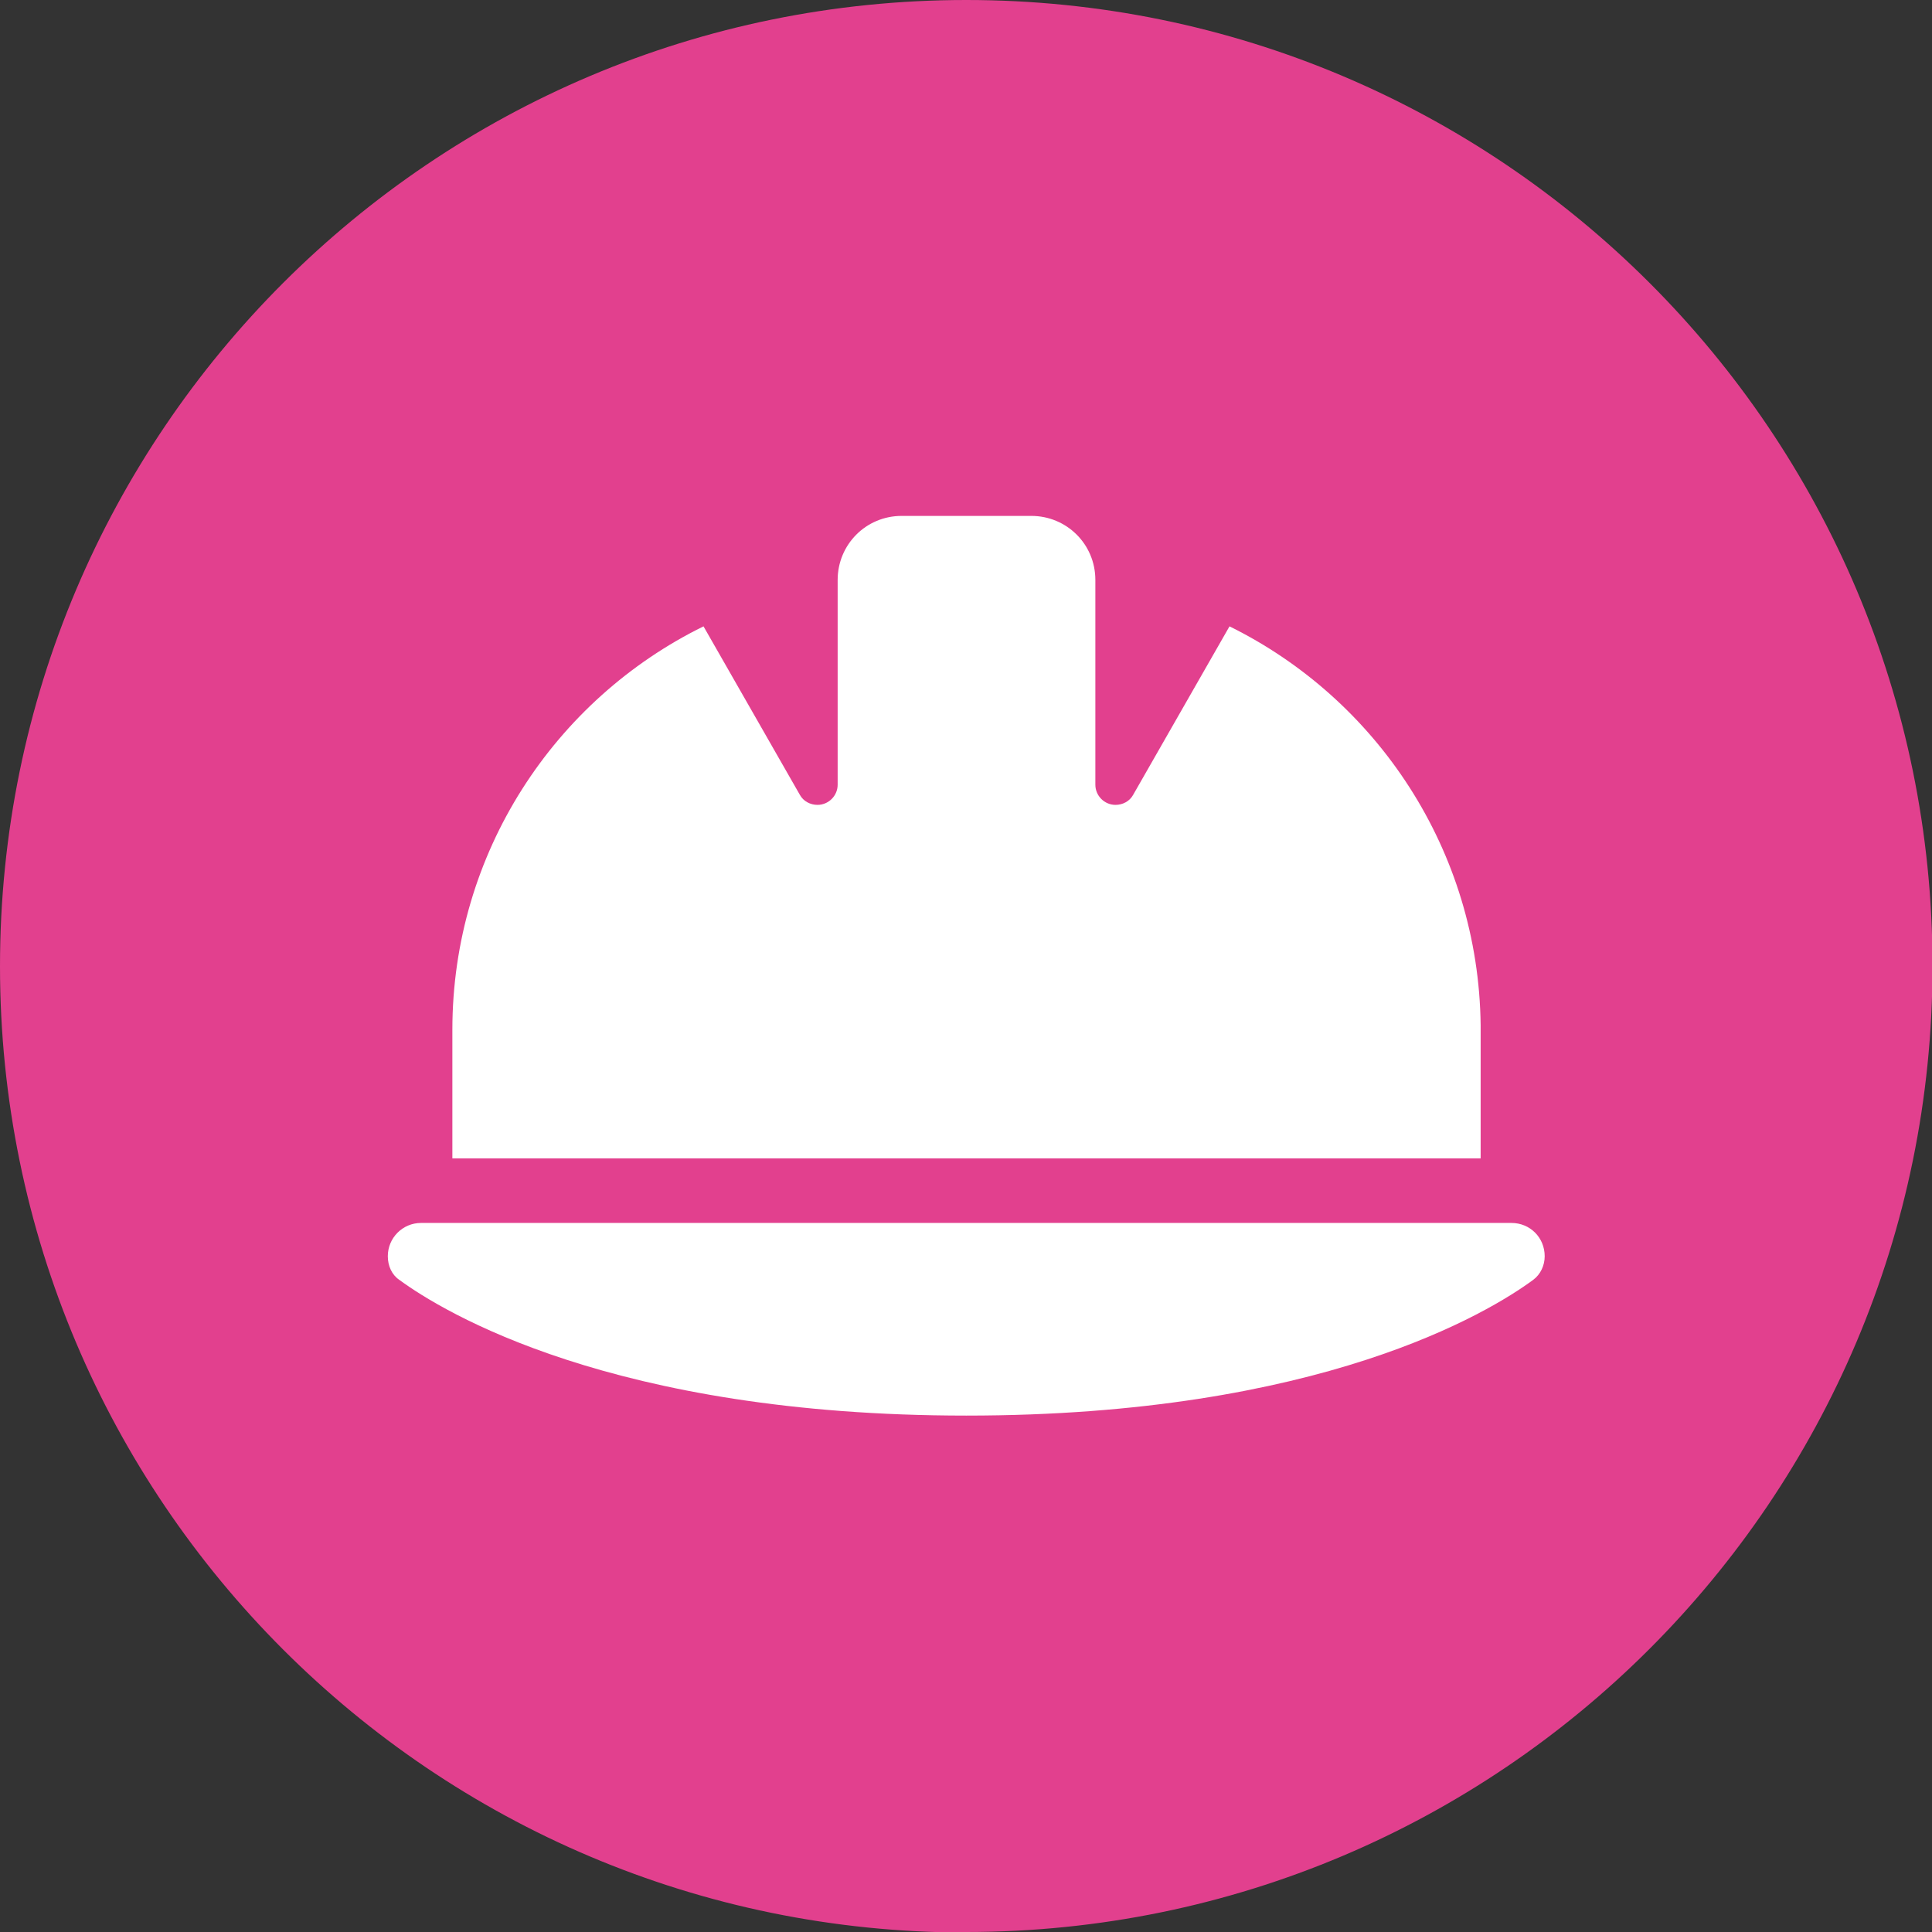 <?xml version="1.0" encoding="UTF-8"?>
<svg id="Layer_2" data-name="Layer 2" xmlns="http://www.w3.org/2000/svg" viewBox="0 0 38.31 38.31">
  <rect x="0" y="0" width="38.31" height="38.31" fill="#333333" stroke="none"/>
  <defs>
    <style>
      .cls-1 {
        fill: #e2408e;
      }

      .cls-2 {
        fill: #fff;
      }
    </style>
  </defs>
  <g id="Layer_1-2" data-name="Layer 1">
    <g>
      <path class="cls-1" d="M19.16,38.31c10.58,0,19.16-8.58,19.16-19.16S29.74,0,19.16,0,0,8.58,0,19.16s8.58,19.16,19.16,19.16"/>
      <path class="cls-2" d="M8.35,24.25c-.37,0-.66.3-.66.66,0,.19.08.37.23.47.86.63,4.22,2.69,11.24,2.69s10.37-2.05,11.24-2.69c.15-.11.23-.29.23-.47,0-.37-.29-.66-.66-.66H8.35ZM17.88,10.23c-.71,0-1.27.57-1.27,1.27v4.06c0,.22-.18.4-.4.4-.14,0-.28-.07-.35-.2l-1.91-3.34c-2.95,1.45-4.98,4.49-4.98,8v2.55h20.39v-2.64c-.04-3.47-2.06-6.47-4.98-7.91l-1.91,3.34c-.07.13-.21.2-.35.2-.22,0-.4-.18-.4-.4v-4.06c0-.71-.57-1.27-1.27-1.27h-2.55Z"/>
    </g>
  </g>
</svg>
